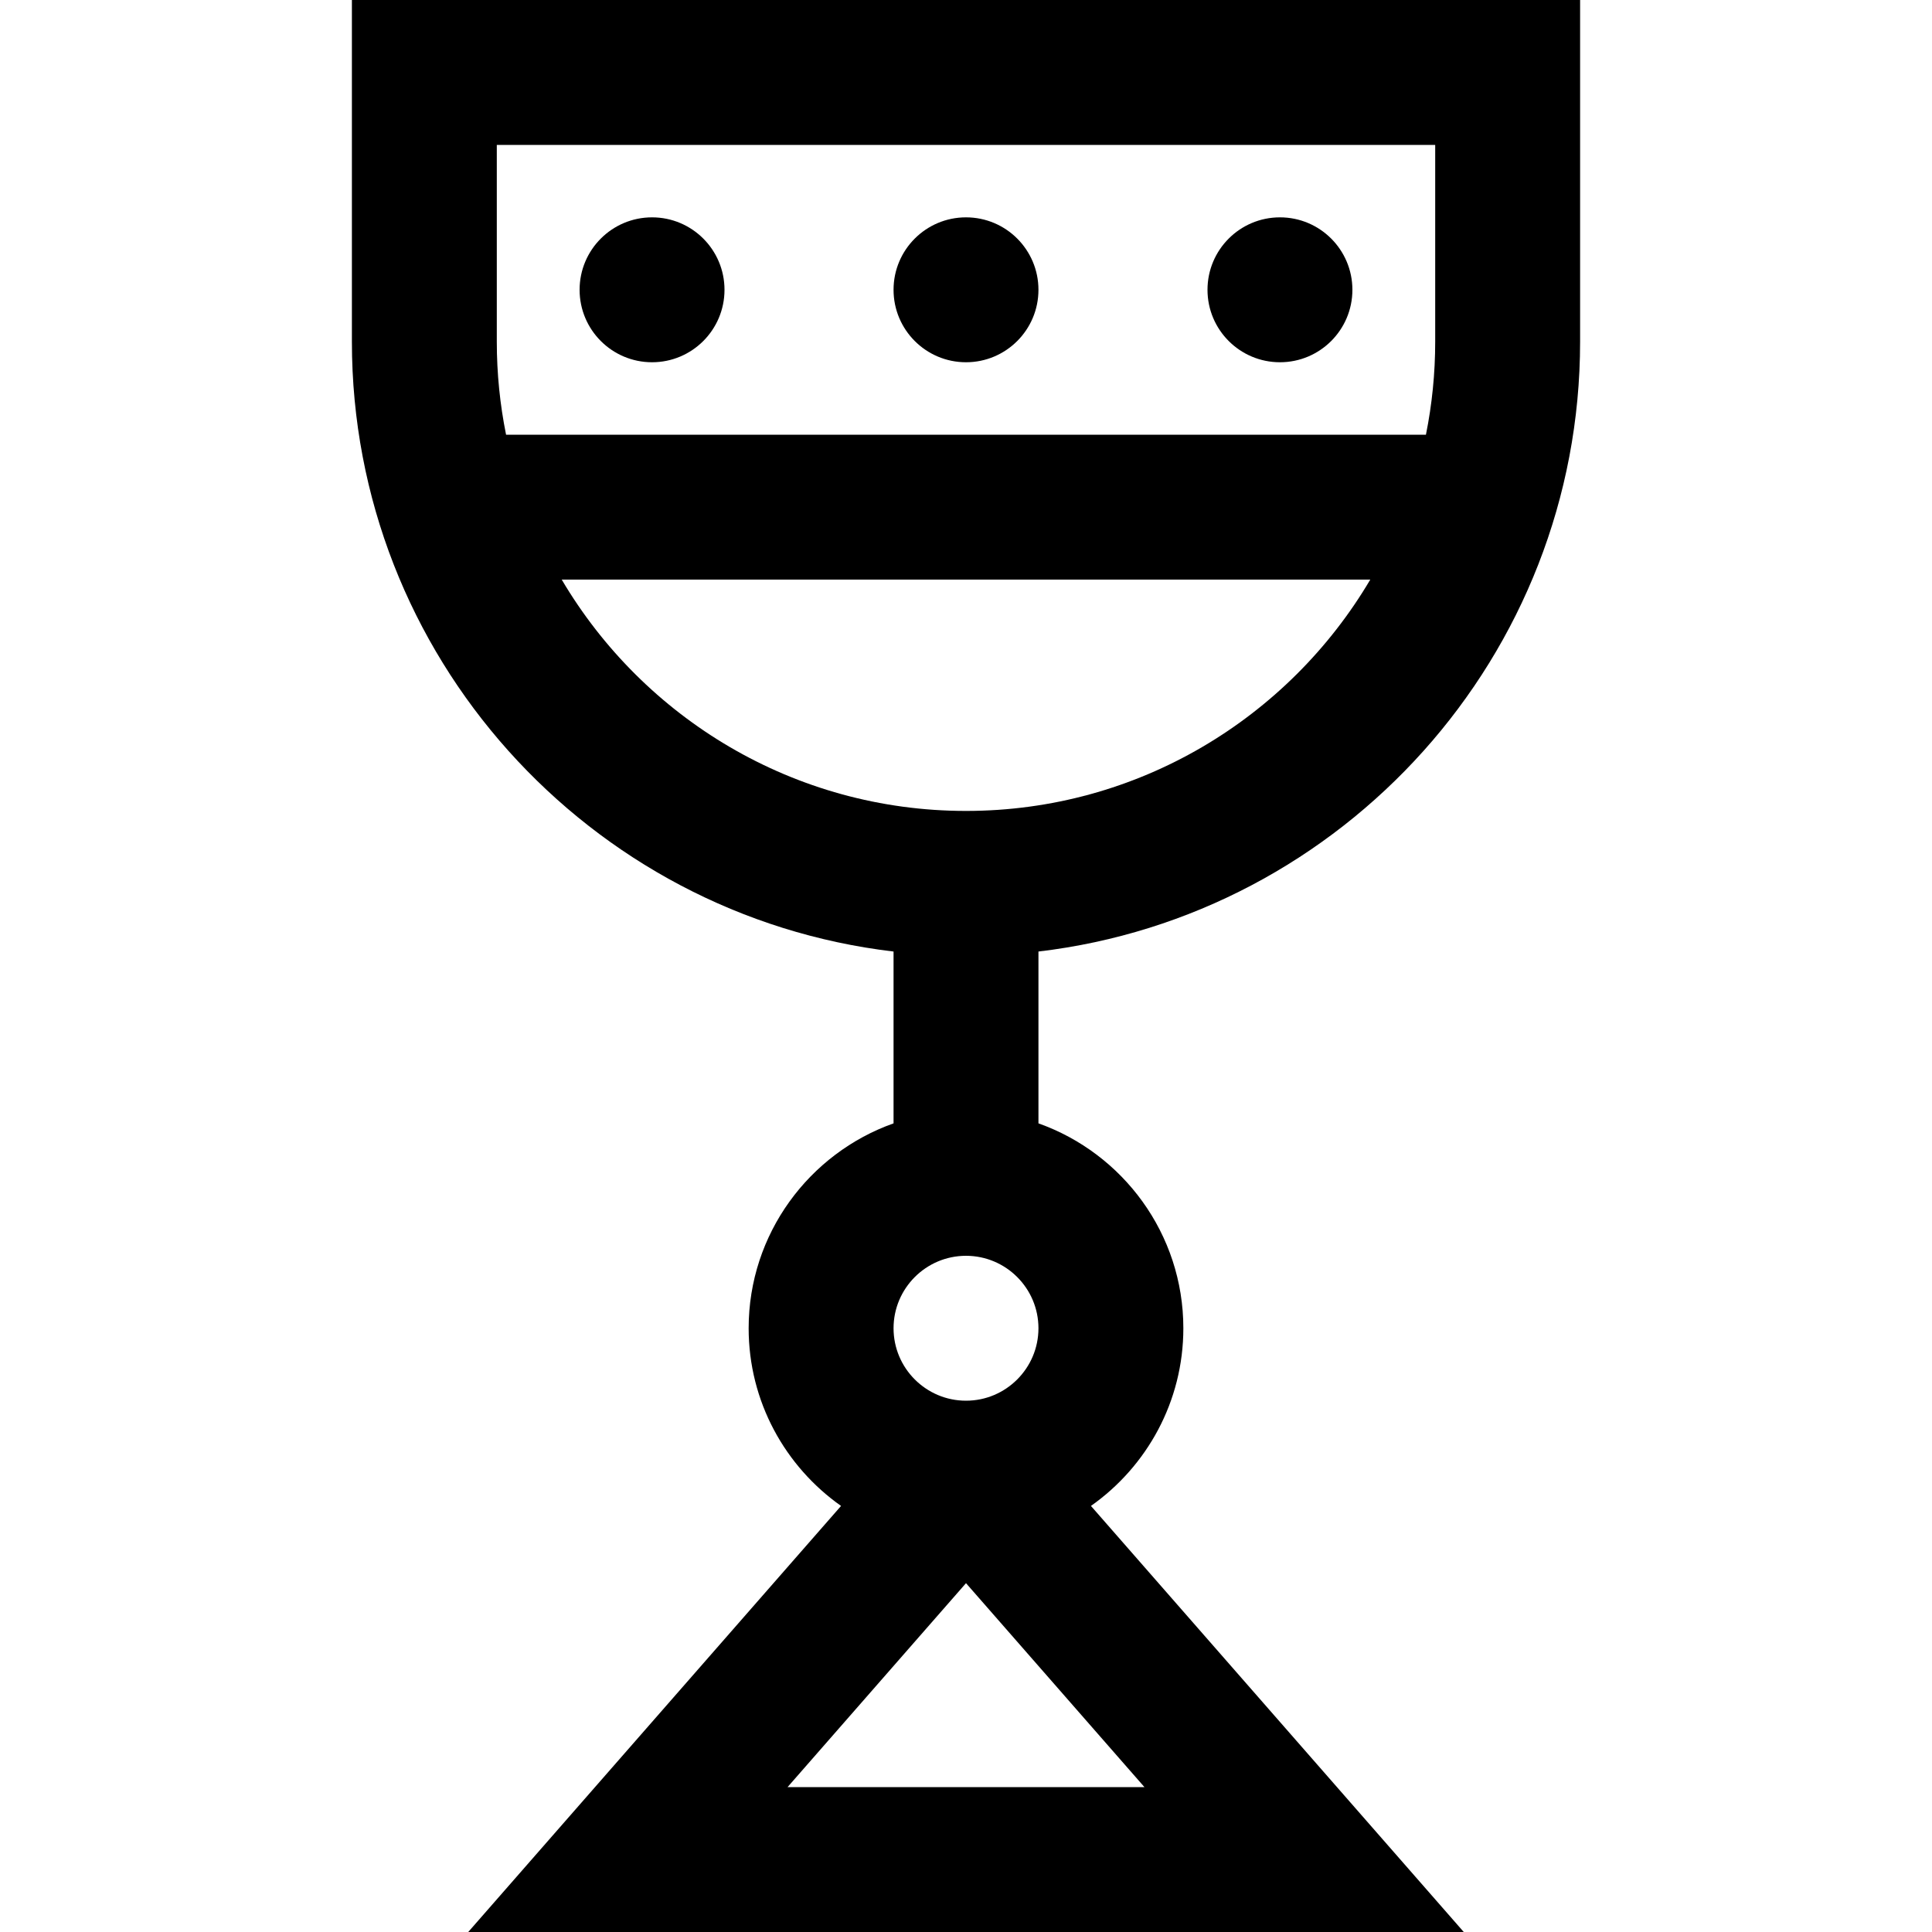 <?xml version="1.0" encoding="iso-8859-1"?>
<!-- Uploaded to: SVG Repo, www.svgrepo.com, Generator: SVG Repo Mixer Tools -->
<svg fill="#000000" height="800px" width="800px" version="1.1" id="Layer_1" xmlns="http://www.w3.org/2000/svg" xmlns:xlink="http://www.w3.org/1999/xlink" 
	 viewBox="0 0 512 512" xml:space="preserve">
<g>
	<g>
		<path d="M418.743,90.563V0H93.257v90.563c0,83.24,62.822,152.074,143.543,161.604v45.536c-22.346,7.926-38.4,29.267-38.4,54.298
			c0,19.441,9.691,36.651,24.486,47.087L124.087,512h263.825l-98.799-112.913C303.909,388.651,313.6,371.441,313.6,352
			c0-25.03-16.054-46.372-38.4-54.298v-45.536C355.921,242.637,418.743,173.802,418.743,90.563z M134.112,115.2
			c-1.608-7.967-2.455-16.205-2.455-24.637V38.4h248.686v52.163c0,8.433-0.849,16.671-2.455,24.637H134.112z M256,332.8
			c10.587,0,19.2,8.613,19.2,19.2s-8.613,19.2-19.2,19.2s-19.2-8.613-19.2-19.2S245.413,332.8,256,332.8z M303.287,473.6h-94.574
			L256,419.557L303.287,473.6z M256,214.906c-45.571,0-85.487-24.646-107.139-61.306h214.277
			C341.486,190.259,301.571,214.906,256,214.906z"/>
	</g>
</g>
<g>
	<g>
		<circle cx="172.8" cy="76.8" r="19.2"/>
	</g>
</g>
<g>
	<g>
		<circle cx="339.2" cy="76.8" r="19.2"/>
	</g>
</g>
<g>
	<g>
		<circle cx="256" cy="76.8" r="19.2"/>
	</g>
</g>
</svg>